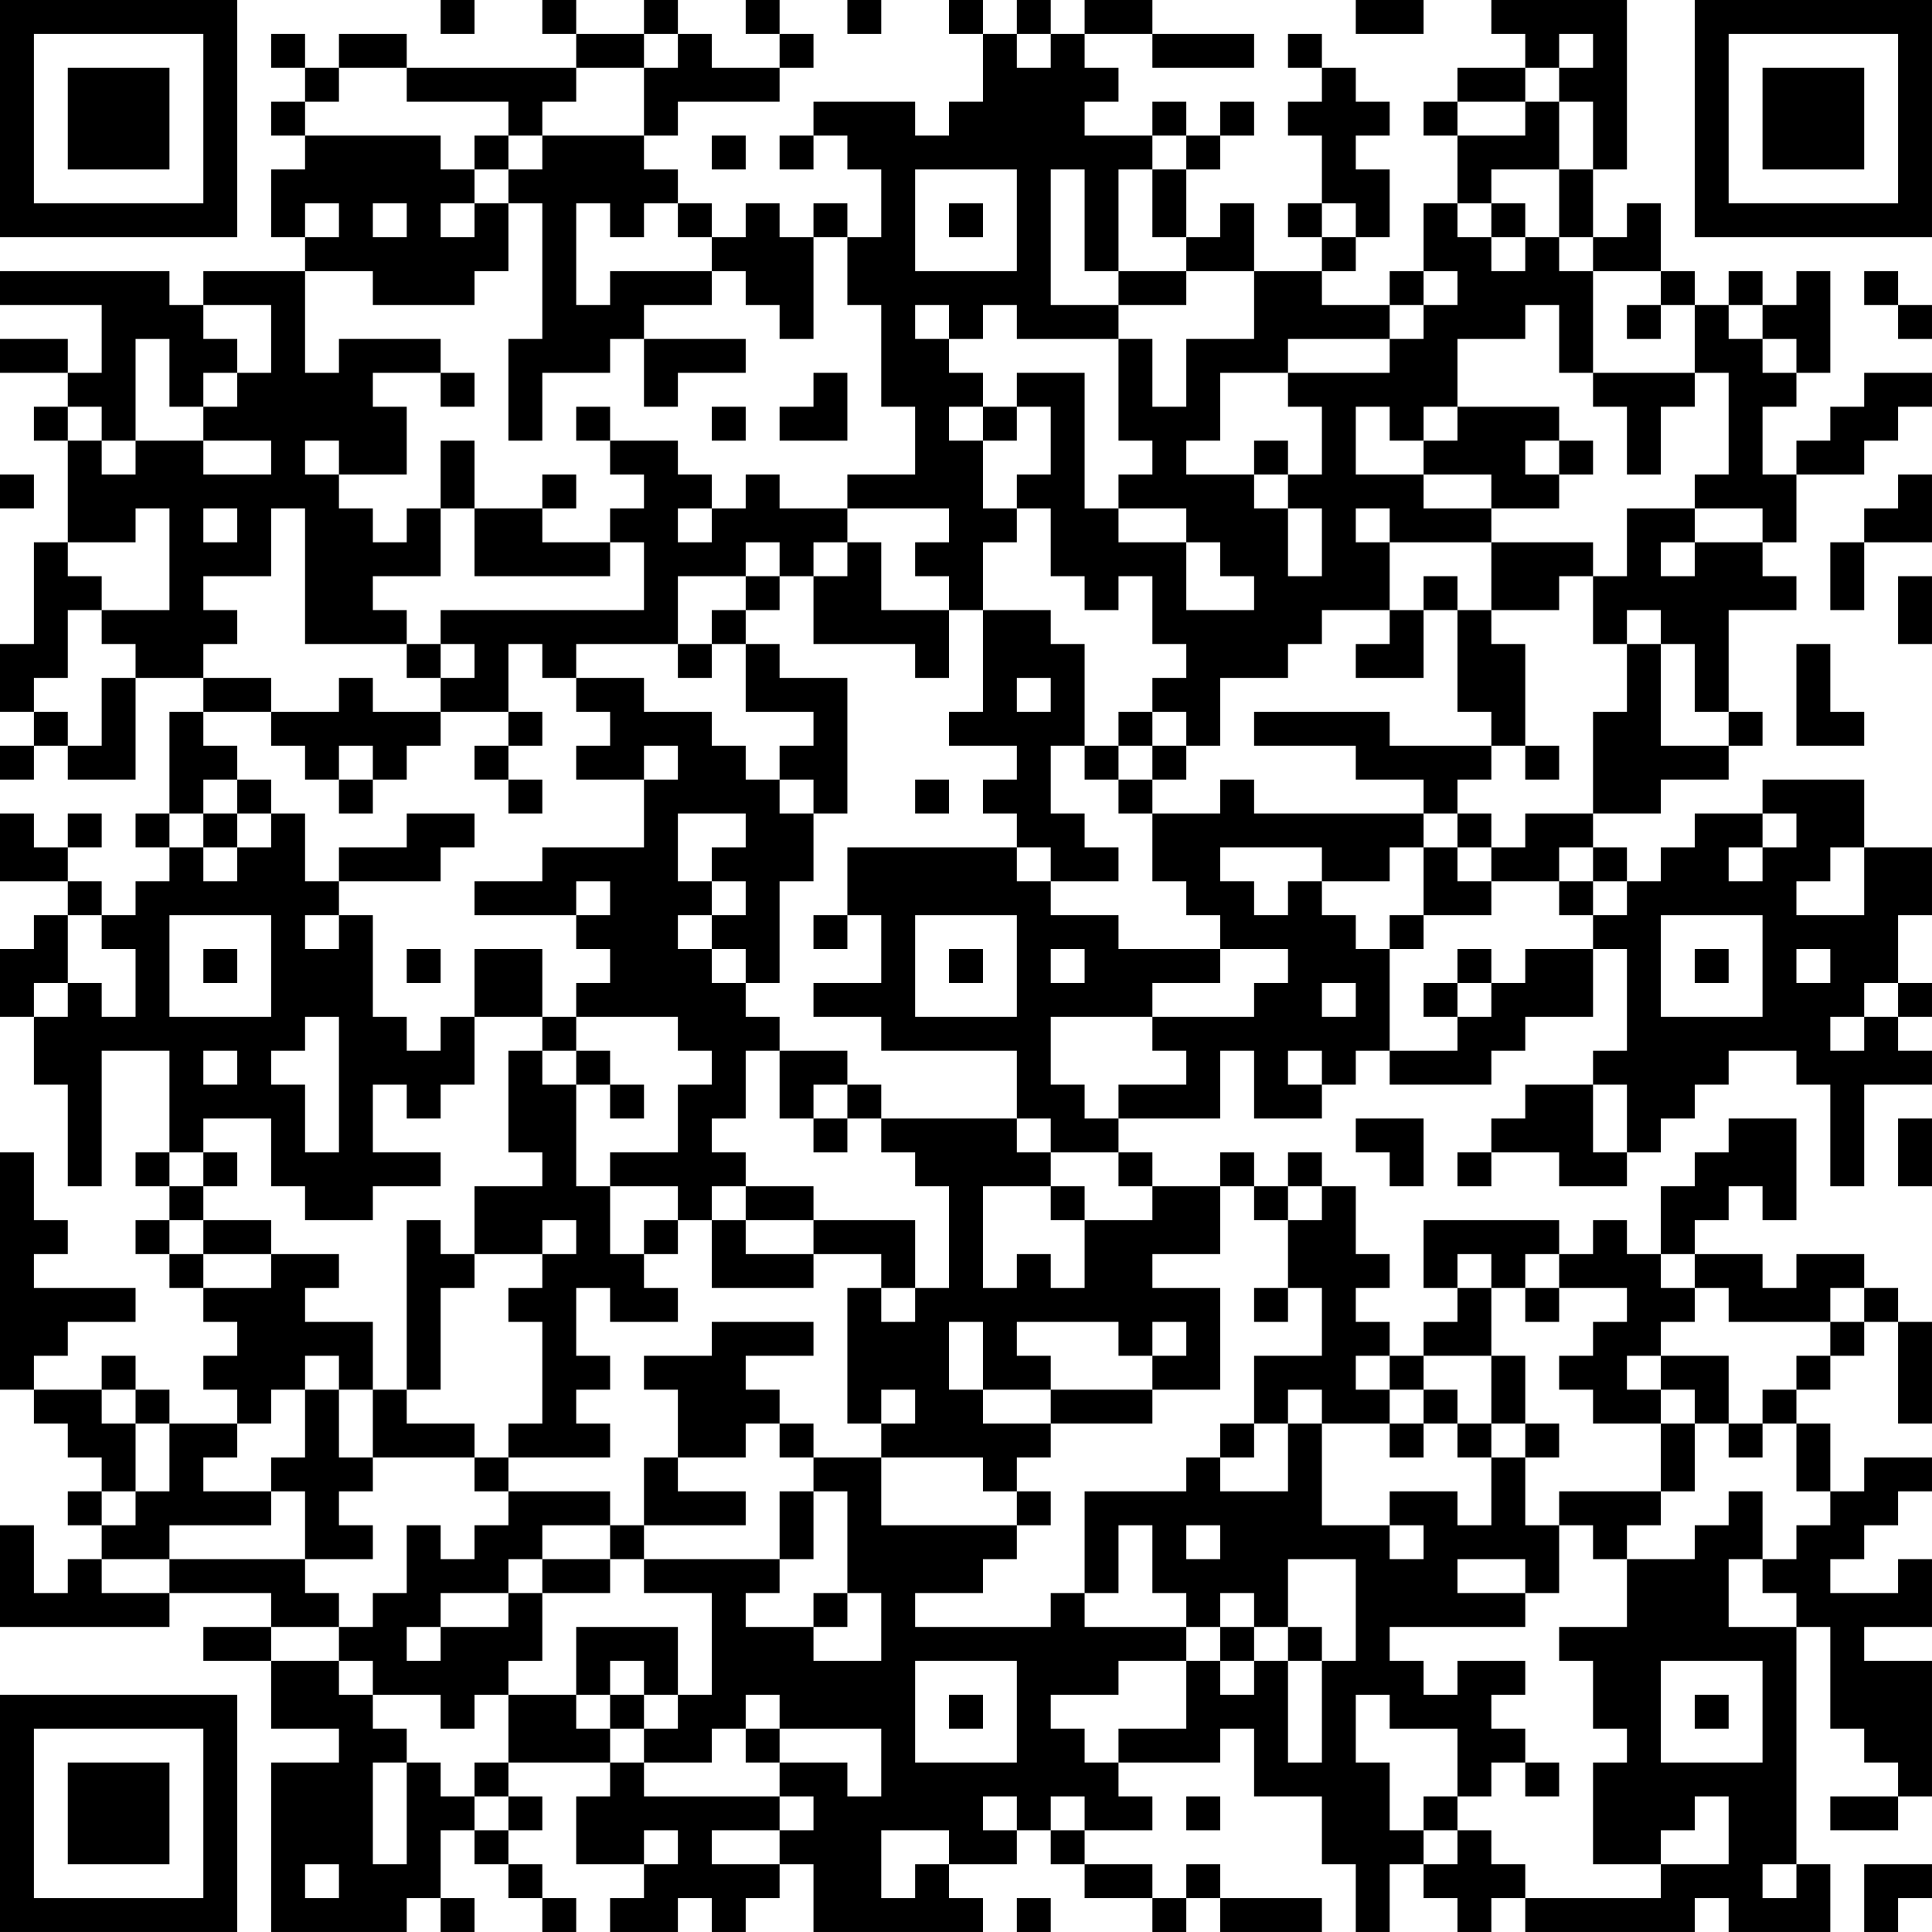 <?xml version="1.0" encoding="UTF-8"?>
<svg xmlns="http://www.w3.org/2000/svg" version="1.1" width="160" height="160" viewBox="0 0 160 160"><rect x="0" y="0" width="160" height="160" fill="#ffffff"/><g transform="scale(2.807)"><g transform="translate(0,0)"><path fill-rule="evenodd" d="M13 0L13 1L14 1L14 0ZM16 0L16 1L17 1L17 2L12 2L12 1L10 1L10 2L9 2L9 1L8 1L8 2L9 2L9 3L8 3L8 4L9 4L9 5L8 5L8 7L9 7L9 8L6 8L6 9L5 9L5 8L0 8L0 9L3 9L3 11L2 11L2 10L0 10L0 11L2 11L2 12L1 12L1 13L2 13L2 16L1 16L1 19L0 19L0 21L1 21L1 22L0 22L0 23L1 23L1 22L2 22L2 23L4 23L4 20L6 20L6 21L5 21L5 24L4 24L4 25L5 25L5 26L4 26L4 27L3 27L3 26L2 26L2 25L3 25L3 24L2 24L2 25L1 25L1 24L0 24L0 26L2 26L2 27L1 27L1 28L0 28L0 30L1 30L1 32L2 32L2 35L3 35L3 31L5 31L5 34L4 34L4 35L5 35L5 36L4 36L4 37L5 37L5 38L6 38L6 39L7 39L7 40L6 40L6 41L7 41L7 42L5 42L5 41L4 41L4 40L3 40L3 41L1 41L1 40L2 40L2 39L4 39L4 38L1 38L1 37L2 37L2 36L1 36L1 34L0 34L0 41L1 41L1 42L2 42L2 43L3 43L3 44L2 44L2 45L3 45L3 46L2 46L2 47L1 47L1 45L0 45L0 48L5 48L5 47L8 47L8 48L6 48L6 49L8 49L8 51L10 51L10 52L8 52L8 57L12 57L12 56L13 56L13 57L14 57L14 56L13 56L13 54L14 54L14 55L15 55L15 56L16 56L16 57L17 57L17 56L16 56L16 55L15 55L15 54L16 54L16 53L15 53L15 52L18 52L18 53L17 53L17 55L19 55L19 56L18 56L18 57L20 57L20 56L21 56L21 57L22 57L22 56L23 56L23 55L24 55L24 57L29 57L29 56L28 56L28 55L30 55L30 54L31 54L31 55L32 55L32 56L34 56L34 57L35 57L35 56L36 56L36 57L39 57L39 56L36 56L36 55L35 55L35 56L34 56L34 55L32 55L32 54L34 54L34 53L33 53L33 52L36 52L36 51L37 51L37 53L39 53L39 55L40 55L40 57L41 57L41 55L42 55L42 56L43 56L43 57L44 57L44 56L45 56L45 57L50 57L50 56L51 56L51 57L54 57L54 55L53 55L53 48L54 48L54 51L55 51L55 52L56 52L56 53L54 53L54 54L56 54L56 53L57 53L57 49L55 49L55 48L57 48L57 46L56 46L56 47L54 47L54 46L55 46L55 45L56 45L56 44L57 44L57 43L55 43L55 44L54 44L54 42L53 42L53 41L54 41L54 40L55 40L55 39L56 39L56 42L57 42L57 39L56 39L56 38L55 38L55 37L53 37L53 38L52 38L52 37L50 37L50 36L51 36L51 35L52 35L52 36L53 36L53 33L51 33L51 34L50 34L50 35L49 35L49 37L48 37L48 36L47 36L47 37L46 37L46 36L42 36L42 38L43 38L43 39L42 39L42 40L41 40L41 39L40 39L40 38L41 38L41 37L40 37L40 35L39 35L39 34L38 34L38 35L37 35L37 34L36 34L36 35L34 35L34 34L33 34L33 33L36 33L36 31L37 31L37 33L39 33L39 32L40 32L40 31L41 31L41 32L44 32L44 31L45 31L45 30L47 30L47 28L48 28L48 31L47 31L47 32L45 32L45 33L44 33L44 34L43 34L43 35L44 35L44 34L46 34L46 35L48 35L48 34L49 34L49 33L50 33L50 32L51 32L51 31L53 31L53 32L54 32L54 35L55 35L55 32L57 32L57 31L56 31L56 30L57 30L57 29L56 29L56 27L57 27L57 25L55 25L55 23L52 23L52 24L50 24L50 25L49 25L49 26L48 26L48 25L47 25L47 24L49 24L49 23L51 23L51 22L52 22L52 21L51 21L51 18L53 18L53 17L52 17L52 16L53 16L53 14L55 14L55 13L56 13L56 12L57 12L57 11L55 11L55 12L54 12L54 13L53 13L53 14L52 14L52 12L53 12L53 11L54 11L54 8L53 8L53 9L52 9L52 8L51 8L51 9L50 9L50 8L49 8L49 6L48 6L48 7L47 7L47 5L48 5L48 0L44 0L44 1L45 1L45 2L43 2L43 3L42 3L42 4L43 4L43 6L42 6L42 8L41 8L41 9L39 9L39 8L40 8L40 7L41 7L41 5L40 5L40 4L41 4L41 3L40 3L40 2L39 2L39 1L38 1L38 2L39 2L39 3L38 3L38 4L39 4L39 6L38 6L38 7L39 7L39 8L37 8L37 6L36 6L36 7L35 7L35 5L36 5L36 4L37 4L37 3L36 3L36 4L35 4L35 3L34 3L34 4L32 4L32 3L33 3L33 2L32 2L32 1L34 1L34 2L37 2L37 1L34 1L34 0L32 0L32 1L31 1L31 0L30 0L30 1L29 1L29 0L28 0L28 1L29 1L29 3L28 3L28 4L27 4L27 3L24 3L24 4L23 4L23 5L24 5L24 4L25 4L25 5L26 5L26 7L25 7L25 6L24 6L24 7L23 7L23 6L22 6L22 7L21 7L21 6L20 6L20 5L19 5L19 4L20 4L20 3L23 3L23 2L24 2L24 1L23 1L23 0L22 0L22 1L23 1L23 2L21 2L21 1L20 1L20 0L19 0L19 1L17 1L17 0ZM25 0L25 1L26 1L26 0ZM40 0L40 1L42 1L42 0ZM19 1L19 2L17 2L17 3L16 3L16 4L15 4L15 3L12 3L12 2L10 2L10 3L9 3L9 4L13 4L13 5L14 5L14 6L13 6L13 7L14 7L14 6L15 6L15 8L14 8L14 9L11 9L11 8L9 8L9 11L10 11L10 10L13 10L13 11L11 11L11 12L12 12L12 14L10 14L10 13L9 13L9 14L10 14L10 15L11 15L11 16L12 16L12 15L13 15L13 17L11 17L11 18L12 18L12 19L9 19L9 15L8 15L8 17L6 17L6 18L7 18L7 19L6 19L6 20L8 20L8 21L6 21L6 22L7 22L7 23L6 23L6 24L5 24L5 25L6 25L6 26L7 26L7 25L8 25L8 24L9 24L9 26L10 26L10 27L9 27L9 28L10 28L10 27L11 27L11 30L12 30L12 31L13 31L13 30L14 30L14 32L13 32L13 33L12 33L12 32L11 32L11 34L13 34L13 35L11 35L11 36L9 36L9 35L8 35L8 33L6 33L6 34L5 34L5 35L6 35L6 36L5 36L5 37L6 37L6 38L8 38L8 37L10 37L10 38L9 38L9 39L11 39L11 41L10 41L10 40L9 40L9 41L8 41L8 42L7 42L7 43L6 43L6 44L8 44L8 45L5 45L5 46L3 46L3 47L5 47L5 46L9 46L9 47L10 47L10 48L8 48L8 49L10 49L10 50L11 50L11 51L12 51L12 52L11 52L11 55L12 55L12 52L13 52L13 53L14 53L14 54L15 54L15 53L14 53L14 52L15 52L15 50L17 50L17 51L18 51L18 52L19 52L19 53L23 53L23 54L21 54L21 55L23 55L23 54L24 54L24 53L23 53L23 52L25 52L25 53L26 53L26 51L23 51L23 50L22 50L22 51L21 51L21 52L19 52L19 51L20 51L20 50L21 50L21 47L19 47L19 46L23 46L23 47L22 47L22 48L24 48L24 49L26 49L26 47L25 47L25 44L24 44L24 43L26 43L26 45L30 45L30 46L29 46L29 47L27 47L27 48L31 48L31 47L32 47L32 48L35 48L35 49L33 49L33 50L31 50L31 51L32 51L32 52L33 52L33 51L35 51L35 49L36 49L36 50L37 50L37 49L38 49L38 52L39 52L39 49L40 49L40 46L38 46L38 48L37 48L37 47L36 47L36 48L35 48L35 47L34 47L34 45L33 45L33 47L32 47L32 44L35 44L35 43L36 43L36 44L38 44L38 42L39 42L39 45L41 45L41 46L42 46L42 45L41 45L41 44L43 44L43 45L44 45L44 43L45 43L45 45L46 45L46 47L45 47L45 46L43 46L43 47L45 47L45 48L41 48L41 49L42 49L42 50L43 50L43 49L45 49L45 50L44 50L44 51L45 51L45 52L44 52L44 53L43 53L43 51L41 51L41 50L40 50L40 52L41 52L41 54L42 54L42 55L43 55L43 54L44 54L44 55L45 55L45 56L49 56L49 55L51 55L51 53L50 53L50 54L49 54L49 55L47 55L47 52L48 52L48 51L47 51L47 49L46 49L46 48L48 48L48 46L50 46L50 45L51 45L51 44L52 44L52 46L51 46L51 48L53 48L53 47L52 47L52 46L53 46L53 45L54 45L54 44L53 44L53 42L52 42L52 41L53 41L53 40L54 40L54 39L55 39L55 38L54 38L54 39L51 39L51 38L50 38L50 37L49 37L49 38L50 38L50 39L49 39L49 40L48 40L48 41L49 41L49 42L47 42L47 41L46 41L46 40L47 40L47 39L48 39L48 38L46 38L46 37L45 37L45 38L44 38L44 37L43 37L43 38L44 38L44 40L42 40L42 41L41 41L41 40L40 40L40 41L41 41L41 42L39 42L39 41L38 41L38 42L37 42L37 40L39 40L39 38L38 38L38 36L39 36L39 35L38 35L38 36L37 36L37 35L36 35L36 37L34 37L34 38L36 38L36 41L34 41L34 40L35 40L35 39L34 39L34 40L33 40L33 39L30 39L30 40L31 40L31 41L29 41L29 39L28 39L28 41L29 41L29 42L31 42L31 43L30 43L30 44L29 44L29 43L26 43L26 42L27 42L27 41L26 41L26 42L25 42L25 38L26 38L26 39L27 39L27 38L28 38L28 35L27 35L27 34L26 34L26 33L30 33L30 34L31 34L31 35L29 35L29 38L30 38L30 37L31 37L31 38L32 38L32 36L34 36L34 35L33 35L33 34L31 34L31 33L30 33L30 31L26 31L26 30L24 30L24 29L26 29L26 27L25 27L25 25L30 25L30 26L31 26L31 27L33 27L33 28L36 28L36 29L34 29L34 30L31 30L31 32L32 32L32 33L33 33L33 32L35 32L35 31L34 31L34 30L37 30L37 29L38 29L38 28L36 28L36 27L35 27L35 26L34 26L34 24L36 24L36 23L37 23L37 24L42 24L42 25L41 25L41 26L39 26L39 25L36 25L36 26L37 26L37 27L38 27L38 26L39 26L39 27L40 27L40 28L41 28L41 31L43 31L43 30L44 30L44 29L45 29L45 28L47 28L47 27L48 27L48 26L47 26L47 25L46 25L46 26L44 26L44 25L45 25L45 24L47 24L47 21L48 21L48 19L49 19L49 22L51 22L51 21L50 21L50 19L49 19L49 18L48 18L48 19L47 19L47 17L48 17L48 15L50 15L50 16L49 16L49 17L50 17L50 16L52 16L52 15L50 15L50 14L51 14L51 11L50 11L50 9L49 9L49 8L47 8L47 7L46 7L46 5L47 5L47 3L46 3L46 2L47 2L47 1L46 1L46 2L45 2L45 3L43 3L43 4L45 4L45 3L46 3L46 5L44 5L44 6L43 6L43 7L44 7L44 8L45 8L45 7L46 7L46 8L47 8L47 11L46 11L46 9L45 9L45 10L43 10L43 12L42 12L42 13L41 13L41 12L40 12L40 14L42 14L42 15L44 15L44 16L41 16L41 15L40 15L40 16L41 16L41 18L39 18L39 19L38 19L38 20L36 20L36 22L35 22L35 21L34 21L34 20L35 20L35 19L34 19L34 17L33 17L33 18L32 18L32 17L31 17L31 15L30 15L30 14L31 14L31 12L30 12L30 11L32 11L32 15L33 15L33 16L35 16L35 18L37 18L37 17L36 17L36 16L35 16L35 15L33 15L33 14L34 14L34 13L33 13L33 10L34 10L34 12L35 12L35 10L37 10L37 8L35 8L35 7L34 7L34 5L35 5L35 4L34 4L34 5L33 5L33 8L32 8L32 5L31 5L31 9L33 9L33 10L30 10L30 9L29 9L29 10L28 10L28 9L27 9L27 10L28 10L28 11L29 11L29 12L28 12L28 13L29 13L29 15L30 15L30 16L29 16L29 18L28 18L28 17L27 17L27 16L28 16L28 15L25 15L25 14L27 14L27 12L26 12L26 9L25 9L25 7L24 7L24 10L23 10L23 9L22 9L22 8L21 8L21 7L20 7L20 6L19 6L19 7L18 7L18 6L17 6L17 9L18 9L18 8L21 8L21 9L19 9L19 10L18 10L18 11L16 11L16 13L15 13L15 10L16 10L16 6L15 6L15 5L16 5L16 4L19 4L19 2L20 2L20 1ZM30 1L30 2L31 2L31 1ZM14 4L14 5L15 5L15 4ZM21 4L21 5L22 5L22 4ZM27 5L27 8L30 8L30 5ZM9 6L9 7L10 7L10 6ZM11 6L11 7L12 7L12 6ZM28 6L28 7L29 7L29 6ZM39 6L39 7L40 7L40 6ZM44 6L44 7L45 7L45 6ZM33 8L33 9L35 9L35 8ZM42 8L42 9L41 9L41 10L38 10L38 11L36 11L36 13L35 13L35 14L37 14L37 15L38 15L38 17L39 17L39 15L38 15L38 14L39 14L39 12L38 12L38 11L41 11L41 10L42 10L42 9L43 9L43 8ZM55 8L55 9L56 9L56 10L57 10L57 9L56 9L56 8ZM6 9L6 10L7 10L7 11L6 11L6 12L5 12L5 10L4 10L4 13L3 13L3 12L2 12L2 13L3 13L3 14L4 14L4 13L6 13L6 14L8 14L8 13L6 13L6 12L7 12L7 11L8 11L8 9ZM48 9L48 10L49 10L49 9ZM51 9L51 10L52 10L52 11L53 11L53 10L52 10L52 9ZM19 10L19 12L20 12L20 11L22 11L22 10ZM13 11L13 12L14 12L14 11ZM24 11L24 12L23 12L23 13L25 13L25 11ZM47 11L47 12L48 12L48 14L49 14L49 12L50 12L50 11ZM17 12L17 13L18 13L18 14L19 14L19 15L18 15L18 16L16 16L16 15L17 15L17 14L16 14L16 15L14 15L14 13L13 13L13 15L14 15L14 17L18 17L18 16L19 16L19 18L13 18L13 19L12 19L12 20L13 20L13 21L11 21L11 20L10 20L10 21L8 21L8 22L9 22L9 23L10 23L10 24L11 24L11 23L12 23L12 22L13 22L13 21L15 21L15 22L14 22L14 23L15 23L15 24L16 24L16 23L15 23L15 22L16 22L16 21L15 21L15 19L16 19L16 20L17 20L17 21L18 21L18 22L17 22L17 23L19 23L19 25L16 25L16 26L14 26L14 27L17 27L17 28L18 28L18 29L17 29L17 30L16 30L16 28L14 28L14 30L16 30L16 31L15 31L15 34L16 34L16 35L14 35L14 37L13 37L13 36L12 36L12 41L11 41L11 43L10 43L10 41L9 41L9 43L8 43L8 44L9 44L9 46L11 46L11 45L10 45L10 44L11 44L11 43L14 43L14 44L15 44L15 45L14 45L14 46L13 46L13 45L12 45L12 47L11 47L11 48L10 48L10 49L11 49L11 50L13 50L13 51L14 51L14 50L15 50L15 49L16 49L16 47L18 47L18 46L19 46L19 45L22 45L22 44L20 44L20 43L22 43L22 42L23 42L23 43L24 43L24 42L23 42L23 41L22 41L22 40L24 40L24 39L21 39L21 40L19 40L19 41L20 41L20 43L19 43L19 45L18 45L18 44L15 44L15 43L18 43L18 42L17 42L17 41L18 41L18 40L17 40L17 38L18 38L18 39L20 39L20 38L19 38L19 37L20 37L20 36L21 36L21 38L24 38L24 37L26 37L26 38L27 38L27 36L24 36L24 35L22 35L22 34L21 34L21 33L22 33L22 31L23 31L23 33L24 33L24 34L25 34L25 33L26 33L26 32L25 32L25 31L23 31L23 30L22 30L22 29L23 29L23 26L24 26L24 24L25 24L25 20L23 20L23 19L22 19L22 18L23 18L23 17L24 17L24 19L27 19L27 20L28 20L28 18L26 18L26 16L25 16L25 15L23 15L23 14L22 14L22 15L21 15L21 14L20 14L20 13L18 13L18 12ZM21 12L21 13L22 13L22 12ZM29 12L29 13L30 13L30 12ZM43 12L43 13L42 13L42 14L44 14L44 15L46 15L46 14L47 14L47 13L46 13L46 12ZM37 13L37 14L38 14L38 13ZM45 13L45 14L46 14L46 13ZM0 14L0 15L1 15L1 14ZM56 14L56 15L55 15L55 16L54 16L54 18L55 18L55 16L57 16L57 14ZM4 15L4 16L2 16L2 17L3 17L3 18L2 18L2 20L1 20L1 21L2 21L2 22L3 22L3 20L4 20L4 19L3 19L3 18L5 18L5 15ZM6 15L6 16L7 16L7 15ZM20 15L20 16L21 16L21 15ZM22 16L22 17L20 17L20 19L17 19L17 20L19 20L19 21L21 21L21 22L22 22L22 23L23 23L23 24L24 24L24 23L23 23L23 22L24 22L24 21L22 21L22 19L21 19L21 18L22 18L22 17L23 17L23 16ZM24 16L24 17L25 17L25 16ZM44 16L44 18L43 18L43 17L42 17L42 18L41 18L41 19L40 19L40 20L42 20L42 18L43 18L43 21L44 21L44 22L41 22L41 21L37 21L37 22L40 22L40 23L42 23L42 24L43 24L43 25L42 25L42 27L41 27L41 28L42 28L42 27L44 27L44 26L43 26L43 25L44 25L44 24L43 24L43 23L44 23L44 22L45 22L45 23L46 23L46 22L45 22L45 19L44 19L44 18L46 18L46 17L47 17L47 16ZM56 17L56 19L57 19L57 17ZM29 18L29 21L28 21L28 22L30 22L30 23L29 23L29 24L30 24L30 25L31 25L31 26L33 26L33 25L32 25L32 24L31 24L31 22L32 22L32 23L33 23L33 24L34 24L34 23L35 23L35 22L34 22L34 21L33 21L33 22L32 22L32 19L31 19L31 18ZM13 19L13 20L14 20L14 19ZM20 19L20 20L21 20L21 19ZM53 19L53 22L55 22L55 21L54 21L54 19ZM30 20L30 21L31 21L31 20ZM10 22L10 23L11 23L11 22ZM19 22L19 23L20 23L20 22ZM33 22L33 23L34 23L34 22ZM7 23L7 24L6 24L6 25L7 25L7 24L8 24L8 23ZM27 23L27 24L28 24L28 23ZM12 24L12 25L10 25L10 26L13 26L13 25L14 25L14 24ZM20 24L20 26L21 26L21 27L20 27L20 28L21 28L21 29L22 29L22 28L21 28L21 27L22 27L22 26L21 26L21 25L22 25L22 24ZM52 24L52 25L51 25L51 26L52 26L52 25L53 25L53 24ZM54 25L54 26L53 26L53 27L55 27L55 25ZM17 26L17 27L18 27L18 26ZM46 26L46 27L47 27L47 26ZM2 27L2 29L1 29L1 30L2 30L2 29L3 29L3 30L4 30L4 28L3 28L3 27ZM5 27L5 30L8 30L8 27ZM24 27L24 28L25 28L25 27ZM27 27L27 30L30 30L30 27ZM49 27L49 30L52 30L52 27ZM6 28L6 29L7 29L7 28ZM12 28L12 29L13 29L13 28ZM28 28L28 29L29 29L29 28ZM31 28L31 29L32 29L32 28ZM43 28L43 29L42 29L42 30L43 30L43 29L44 29L44 28ZM50 28L50 29L51 29L51 28ZM53 28L53 29L54 29L54 28ZM39 29L39 30L40 30L40 29ZM55 29L55 30L54 30L54 31L55 31L55 30L56 30L56 29ZM9 30L9 31L8 31L8 32L9 32L9 34L10 34L10 30ZM17 30L17 31L16 31L16 32L17 32L17 35L18 35L18 37L19 37L19 36L20 36L20 35L18 35L18 34L20 34L20 32L21 32L21 31L20 31L20 30ZM6 31L6 32L7 32L7 31ZM17 31L17 32L18 32L18 33L19 33L19 32L18 32L18 31ZM38 31L38 32L39 32L39 31ZM24 32L24 33L25 33L25 32ZM47 32L47 34L48 34L48 32ZM40 33L40 34L41 34L41 35L42 35L42 33ZM56 33L56 35L57 35L57 33ZM6 34L6 35L7 35L7 34ZM21 35L21 36L22 36L22 37L24 37L24 36L22 36L22 35ZM31 35L31 36L32 36L32 35ZM6 36L6 37L8 37L8 36ZM16 36L16 37L14 37L14 38L13 38L13 41L12 41L12 42L14 42L14 43L15 43L15 42L16 42L16 39L15 39L15 38L16 38L16 37L17 37L17 36ZM37 38L37 39L38 39L38 38ZM45 38L45 39L46 39L46 38ZM44 40L44 42L43 42L43 41L42 41L42 42L41 42L41 43L42 43L42 42L43 42L43 43L44 43L44 42L45 42L45 43L46 43L46 42L45 42L45 40ZM49 40L49 41L50 41L50 42L49 42L49 44L46 44L46 45L47 45L47 46L48 46L48 45L49 45L49 44L50 44L50 42L51 42L51 43L52 43L52 42L51 42L51 40ZM3 41L3 42L4 42L4 44L3 44L3 45L4 45L4 44L5 44L5 42L4 42L4 41ZM31 41L31 42L34 42L34 41ZM36 42L36 43L37 43L37 42ZM23 44L23 46L24 46L24 44ZM30 44L30 45L31 45L31 44ZM16 45L16 46L15 46L15 47L13 47L13 48L12 48L12 49L13 49L13 48L15 48L15 47L16 47L16 46L18 46L18 45ZM35 45L35 46L36 46L36 45ZM24 47L24 48L25 48L25 47ZM17 48L17 50L18 50L18 51L19 51L19 50L20 50L20 48ZM36 48L36 49L37 49L37 48ZM38 48L38 49L39 49L39 48ZM18 49L18 50L19 50L19 49ZM27 49L27 52L30 52L30 49ZM49 49L49 52L52 52L52 49ZM28 50L28 51L29 51L29 50ZM50 50L50 51L51 51L51 50ZM22 51L22 52L23 52L23 51ZM45 52L45 53L46 53L46 52ZM29 53L29 54L30 54L30 53ZM31 53L31 54L32 54L32 53ZM35 53L35 54L36 54L36 53ZM42 53L42 54L43 54L43 53ZM19 54L19 55L20 55L20 54ZM26 54L26 56L27 56L27 55L28 55L28 54ZM9 55L9 56L10 56L10 55ZM52 55L52 56L53 56L53 55ZM55 55L55 57L56 57L56 56L57 56L57 55ZM30 56L30 57L31 57L31 56ZM0 0L0 7L7 7L7 0ZM1 1L1 6L6 6L6 1ZM2 2L2 5L5 5L5 2ZM50 0L50 7L57 7L57 0ZM51 1L51 6L56 6L56 1ZM52 2L52 5L55 5L55 2ZM0 50L0 57L7 57L7 50ZM1 51L1 56L6 56L6 51ZM2 52L2 55L5 55L5 52Z" fill="#000000"/></g></g></svg>
